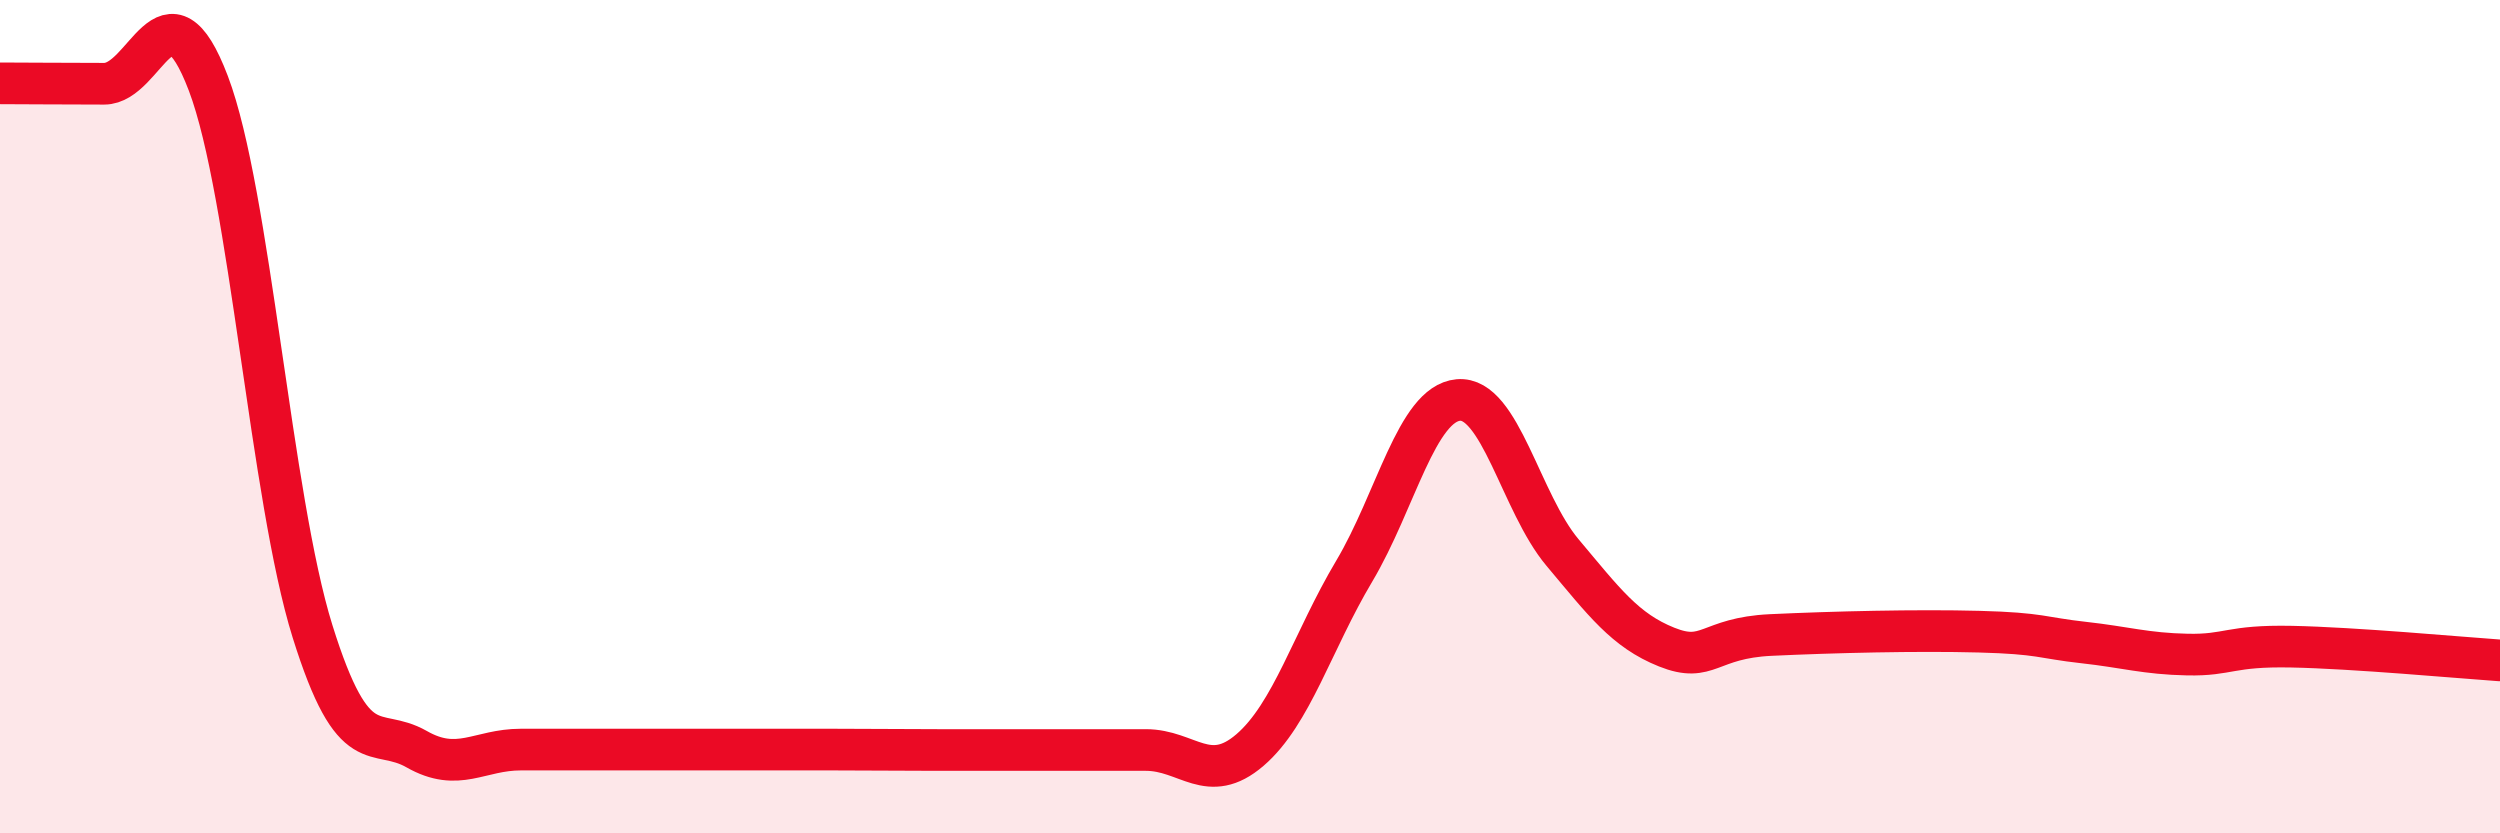 
    <svg width="60" height="20" viewBox="0 0 60 20" xmlns="http://www.w3.org/2000/svg">
      <path
        d="M 0,2 C 0.5,2 1.5,2.01 2.5,2.01 C 3.5,2.01 4,-0.63 5,2 C 6,4.63 6.5,11.95 7.5,15.15 C 8.5,18.35 9,17.41 10,17.98 C 11,18.55 11.5,17.99 12.5,17.99 C 13.5,17.99 14,17.99 15,17.99 C 16,17.99 16.5,17.99 17.5,17.99 C 18.5,17.99 19,17.99 20,17.99 C 21,17.99 21.5,18 22.5,18 C 23.5,18 24,18 25,18 C 26,18 26.5,18 27.5,18 C 28.5,18 29,18.86 30,18 C 31,17.14 31.5,15.39 32.5,13.71 C 33.5,12.03 34,9.69 35,9.6 C 36,9.51 36.5,12.07 37.5,13.26 C 38.5,14.45 39,15.13 40,15.53 C 41,15.93 41,15.31 42.5,15.24 C 44,15.17 46,15.12 47.5,15.16 C 49,15.2 49,15.31 50,15.42 C 51,15.53 51.5,15.69 52.5,15.71 C 53.5,15.73 53.5,15.49 55,15.52 C 56.5,15.55 59,15.78 60,15.85L60 20L0 20Z"
        fill="#EB0A25"
        opacity="0.1"
        stroke-linecap="round"
        stroke-linejoin="round"
      />
      <path
        d="M 0,2 C 0.5,2 1.5,2.01 2.5,2.01 C 3.5,2.01 4,-0.63 5,2 C 6,4.63 6.5,11.95 7.5,15.15 C 8.5,18.35 9,17.41 10,17.98 C 11,18.55 11.5,17.99 12.5,17.99 C 13.5,17.99 14,17.99 15,17.99 C 16,17.99 16.5,17.99 17.5,17.99 C 18.5,17.99 19,17.99 20,17.99 C 21,17.99 21.5,18 22.5,18 C 23.5,18 24,18 25,18 C 26,18 26.5,18 27.5,18 C 28.5,18 29,18.86 30,18 C 31,17.14 31.5,15.39 32.5,13.71 C 33.5,12.03 34,9.69 35,9.6 C 36,9.51 36.5,12.07 37.5,13.26 C 38.5,14.45 39,15.13 40,15.53 C 41,15.93 41,15.31 42.5,15.24 C 44,15.17 46,15.12 47.5,15.16 C 49,15.2 49,15.31 50,15.42 C 51,15.53 51.5,15.69 52.5,15.71 C 53.5,15.73 53.5,15.49 55,15.52 C 56.5,15.55 59,15.78 60,15.85"
        stroke="#EB0A25"
        stroke-width="1"
        fill="none"
        stroke-linecap="round"
        stroke-linejoin="round"
      />
    </svg>
  